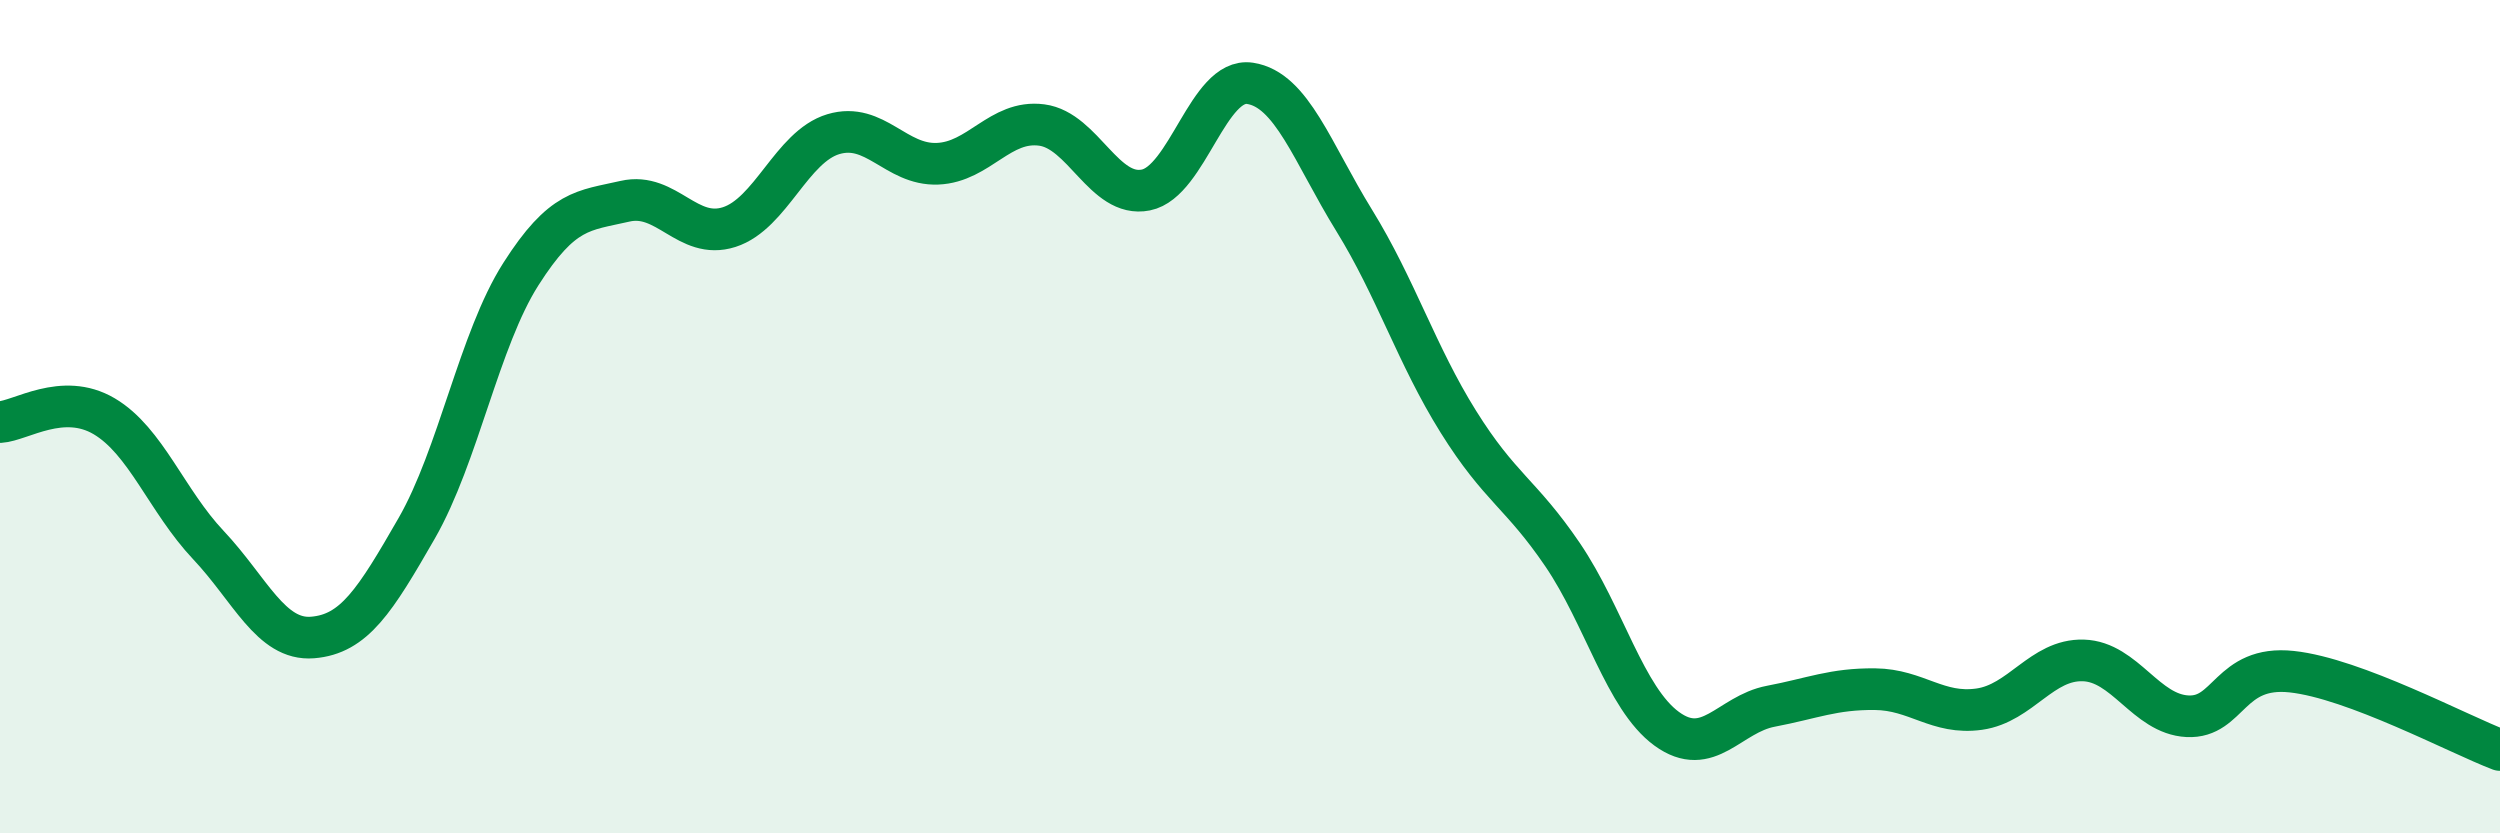
    <svg width="60" height="20" viewBox="0 0 60 20" xmlns="http://www.w3.org/2000/svg">
      <path
        d="M 0,10.13 C 0.5,10.1 1.5,9.4 2.5,9.99 C 3.5,10.58 4,12.02 5,13.08 C 6,14.14 6.5,15.38 7.5,15.3 C 8.5,15.22 9,14.42 10,12.68 C 11,10.94 11.5,8.15 12.5,6.58 C 13.5,5.01 14,5.06 15,4.83 C 16,4.6 16.5,5.77 17.5,5.45 C 18.5,5.13 19,3.52 20,3.22 C 21,2.92 21.5,3.97 22.5,3.93 C 23.5,3.89 24,2.87 25,3 C 26,3.13 26.5,4.76 27.5,4.56 C 28.5,4.36 29,1.85 30,2 C 31,2.15 31.5,3.67 32.5,5.29 C 33.5,6.91 34,8.52 35,10.12 C 36,11.72 36.5,11.84 37.5,13.31 C 38.5,14.78 39,16.76 40,17.49 C 41,18.22 41.5,17.14 42.5,16.95 C 43.5,16.76 44,16.53 45,16.54 C 46,16.55 46.5,17.16 47.5,17.02 C 48.5,16.88 49,15.82 50,15.85 C 51,15.88 51.5,17.14 52.5,17.19 C 53.5,17.24 53.5,15.96 55,16.12 C 56.5,16.28 59,17.62 60,18L60 20L0 20Z"
        fill="#008740"
        opacity="0.1"
        stroke-linecap="round"
        stroke-linejoin="round"
      />
      <path
        d="M 0,10.13 C 0.5,10.1 1.5,9.4 2.5,9.99 C 3.5,10.58 4,12.02 5,13.08 C 6,14.14 6.5,15.38 7.5,15.3 C 8.5,15.22 9,14.42 10,12.68 C 11,10.94 11.5,8.15 12.5,6.58 C 13.5,5.01 14,5.06 15,4.83 C 16,4.6 16.5,5.77 17.5,5.45 C 18.5,5.13 19,3.52 20,3.22 C 21,2.92 21.5,3.97 22.5,3.93 C 23.5,3.89 24,2.87 25,3 C 26,3.13 26.5,4.76 27.5,4.56 C 28.5,4.36 29,1.85 30,2 C 31,2.15 31.5,3.67 32.5,5.29 C 33.5,6.91 34,8.52 35,10.12 C 36,11.72 36.5,11.84 37.5,13.31 C 38.5,14.78 39,16.76 40,17.49 C 41,18.22 41.5,17.14 42.5,16.95 C 43.5,16.76 44,16.53 45,16.54 C 46,16.55 46.5,17.16 47.5,17.02 C 48.5,16.88 49,15.82 50,15.85 C 51,15.88 51.5,17.14 52.5,17.19 C 53.5,17.24 53.5,15.96 55,16.12 C 56.5,16.28 59,17.62 60,18"
        stroke="#008740"
        stroke-width="1"
        fill="none"
        stroke-linecap="round"
        stroke-linejoin="round"
      />
    </svg>
  